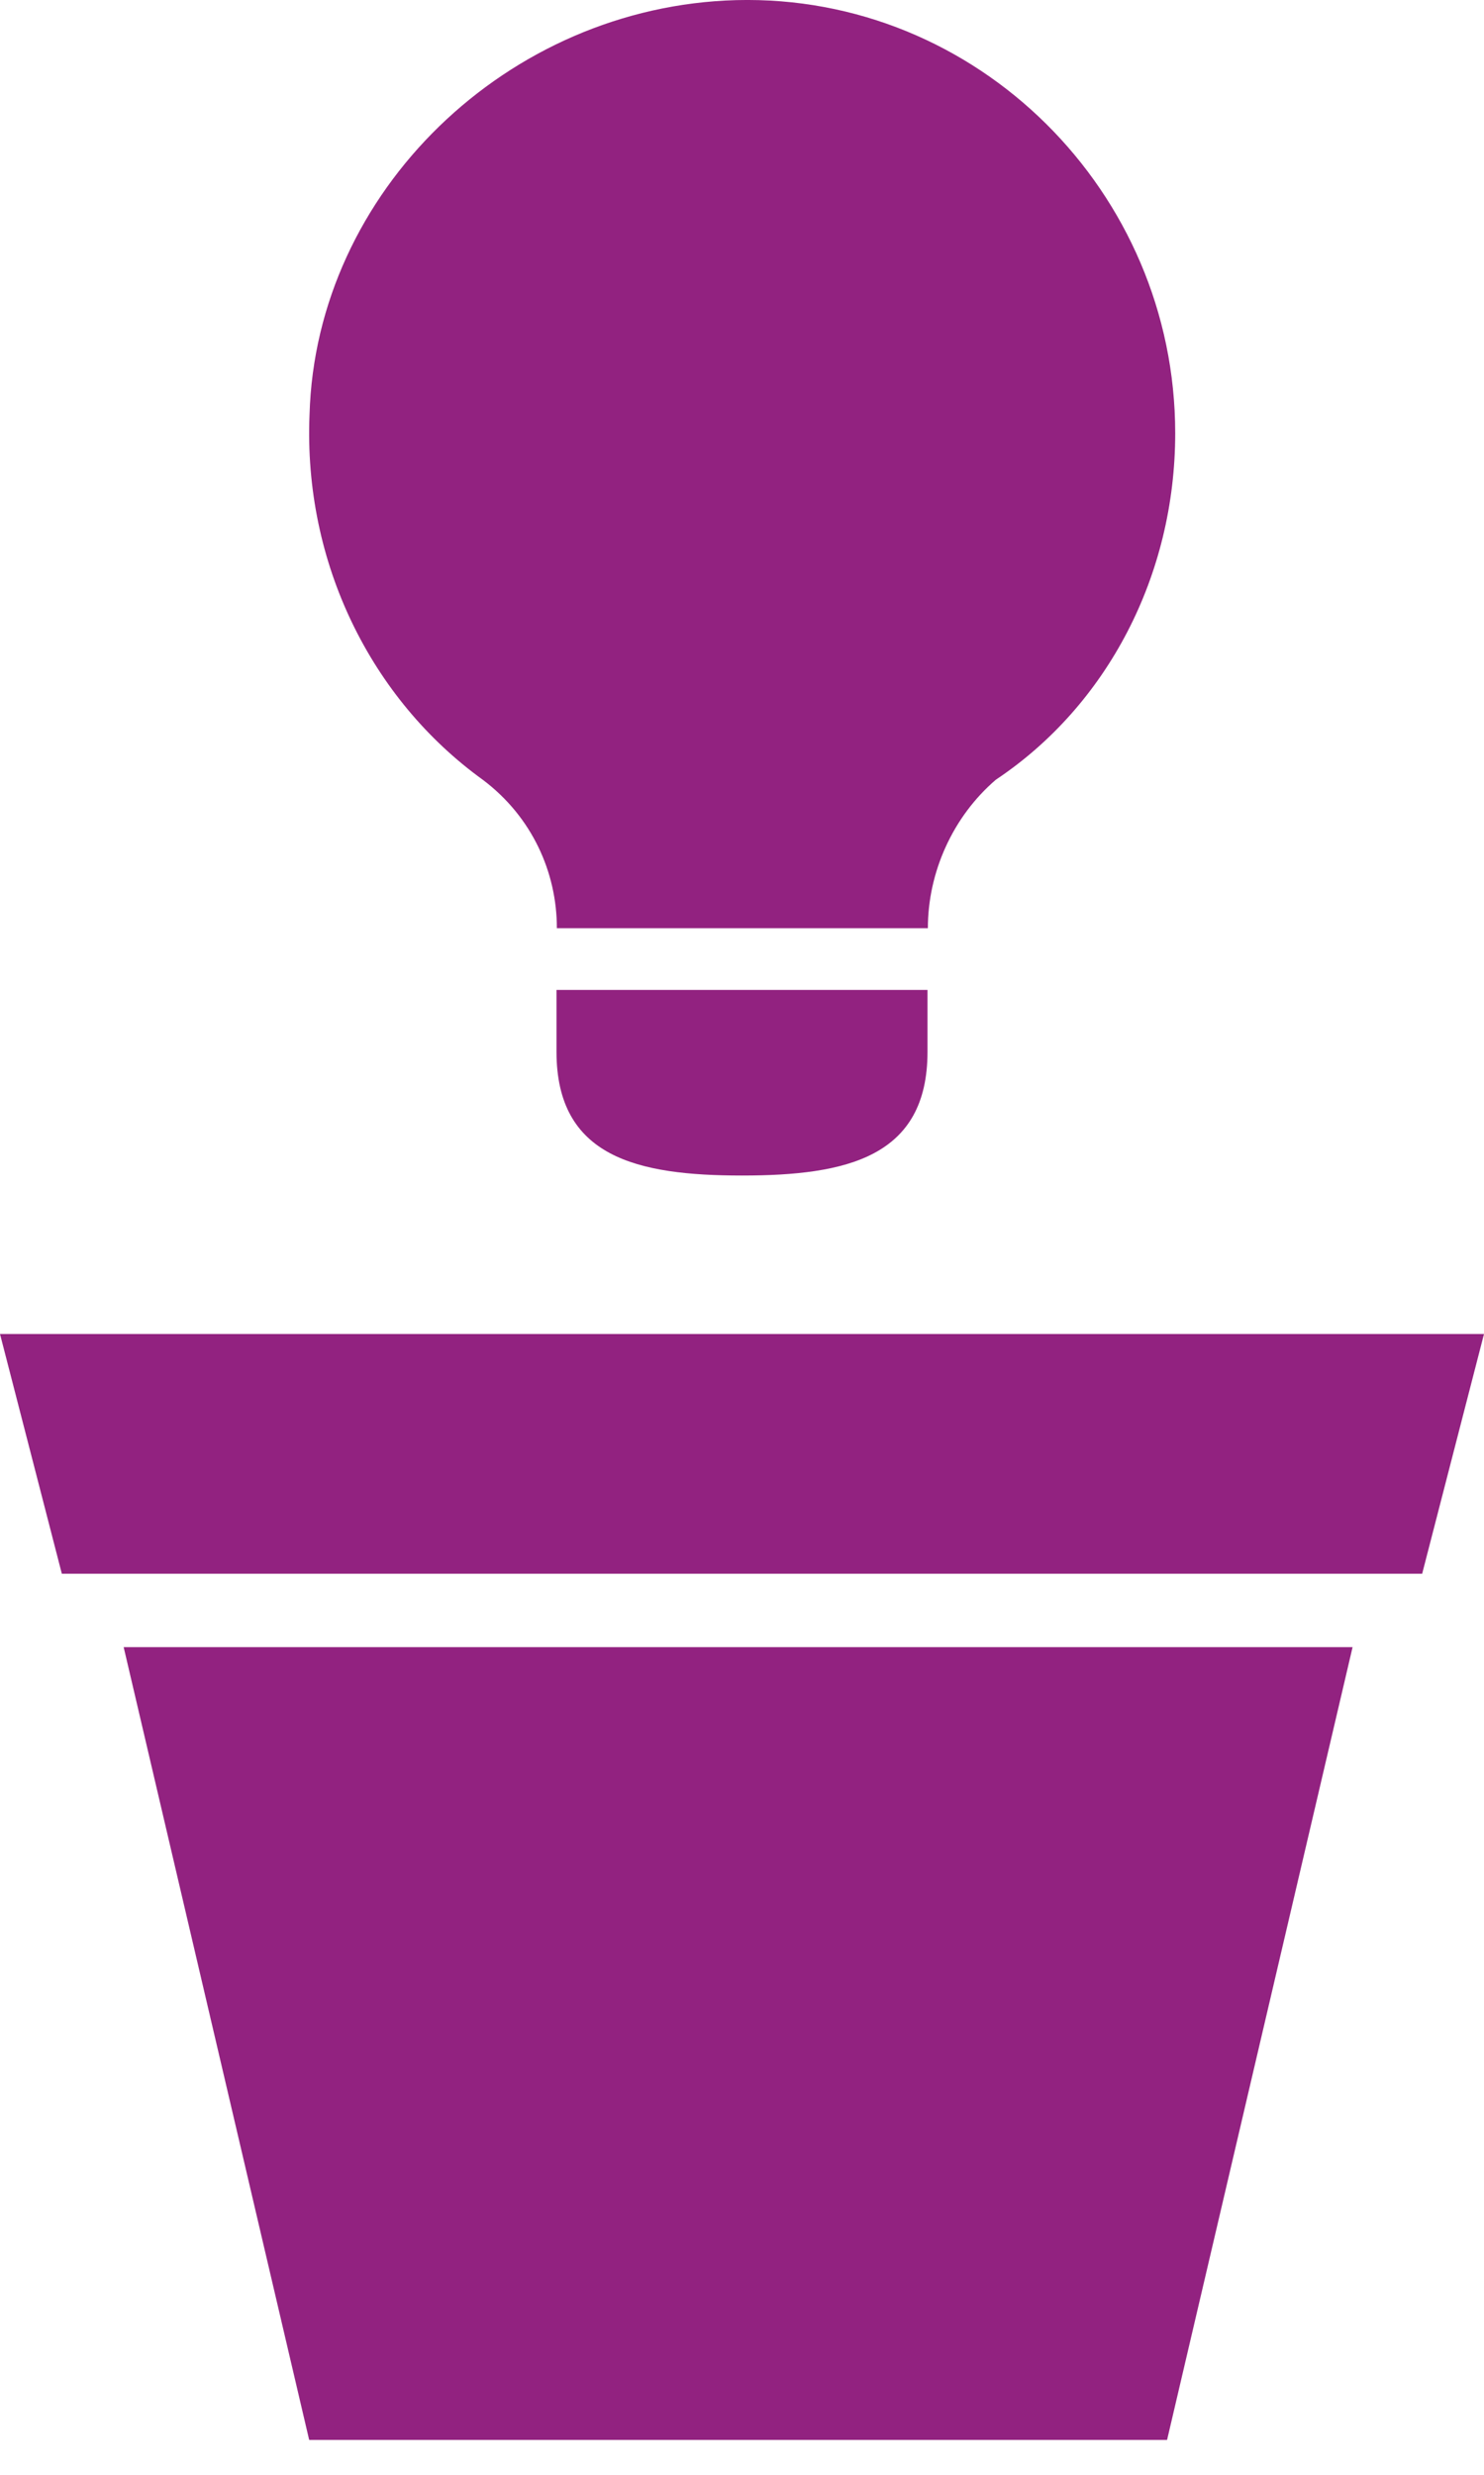 <?xml version="1.0" encoding="UTF-8" standalone="no"?>
<svg width="36px" height="60px" viewBox="0 0 36 60" version="1.1" xmlns="http://www.w3.org/2000/svg" xmlns:xlink="http://www.w3.org/1999/xlink">
    <!-- Generator: sketchtool 3.7.2 (28276) - http://www.bohemiancoding.com/sketch -->
    <title>5AFF7C6A-1DFF-498D-B132-AC844B91A933</title>
    <desc>Created with sketchtool.</desc>
    <defs></defs>
    <g id="Pagina's" stroke="none" stroke-width="1" fill="none" fill-rule="evenodd">
        <g id="Homepage" transform="translate(-736, -1561)" fill="#922280">
            <g id="Text-columns" transform="translate(150, 1554)">
                <g id="Group-6" transform="translate(586, 7)">
                    <g id="1461000094_Flowerpot">
                        <path d="M22.5,24 L13.5,24 L13.5,25.5 C13.5,28.05 15.45,28.5 18,28.5 C20.55,28.5 22.5,28.05 22.5,25.5 L22.5,24 L22.5,24 Z" id="Shape"></path>
                        <path d="M20.25,16.5 L15.75,16.5 L15.75,17.25 C15.75,18.45 16.8,19.5 18,19.5 C19.2,19.5 20.25,18.45 20.25,17.25 L20.25,16.5 L20.25,16.5 Z" id="Shape"></path>
                        <path d="M28.509,10.503 C28.509,4.653 23.709,-0.147 17.859,0.003 C12.309,0.153 7.659,4.653 7.509,10.053 C7.359,13.653 9.009,16.953 11.709,18.903 C12.909,19.803 13.509,21.153 13.509,22.503 L13.509,22.503 L22.509,22.503 L22.509,22.503 C22.509,21.153 23.109,19.803 24.159,18.903 C26.859,17.103 28.509,13.953 28.509,10.503 L28.509,10.503 Z" id="Shape"></path>
                        <polygon id="Shape" points="34.5 38.154 1.5 38.154 0 32.342 36 32.342"></polygon>
                        <polygon id="Shape" points="28.312 59.154 7.5 59.154 3 39.934 32.812 39.934"></polygon>
                    </g>
                </g>
            </g>
        </g>
    </g>
</svg>